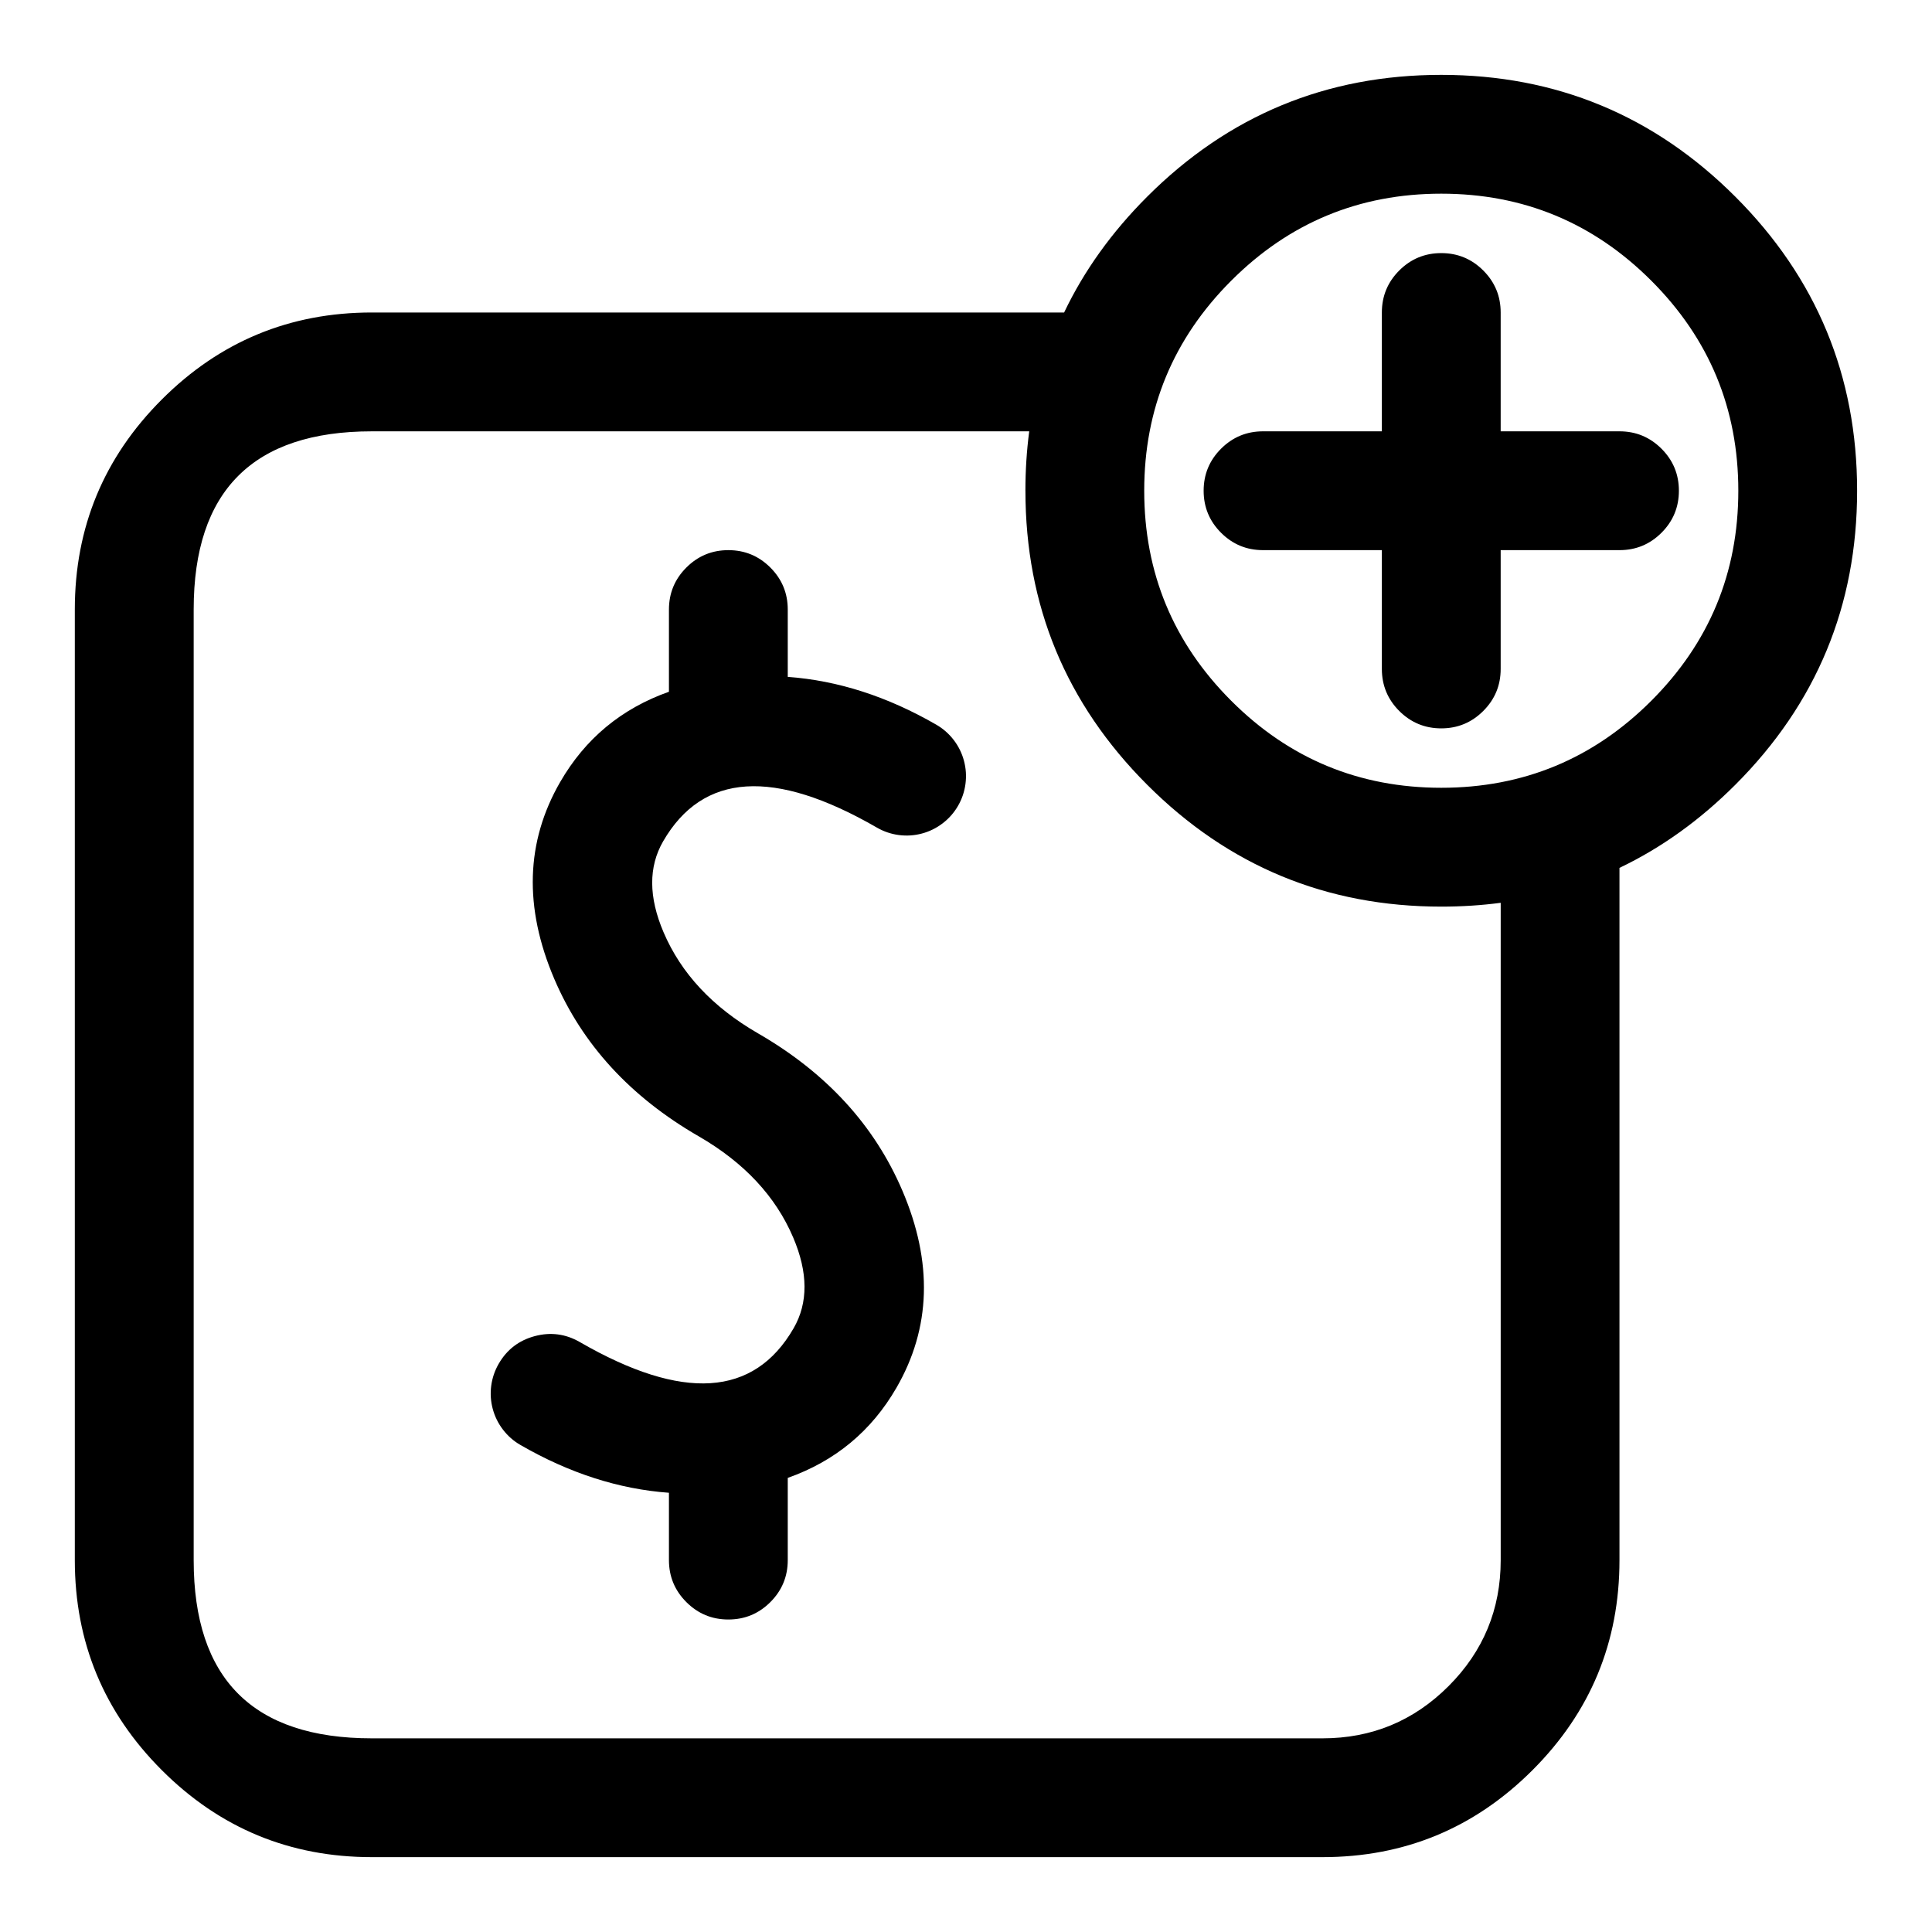 <?xml version="1.0" encoding="UTF-8"?>
<!-- Uploaded to: ICON Repo, www.svgrepo.com, Generator: ICON Repo Mixer Tools -->
<svg fill="#000000" width="800px" height="800px" version="1.1" viewBox="144 144 512 512" xmlns="http://www.w3.org/2000/svg">
 <path d="m242.54 226.82h183.46c5.289-11.082 12.629-21.312 22.016-30.699 21.52-21.52 47.496-32.281 77.926-32.281 30.434 0 56.41 10.762 77.93 32.281 21.52 21.52 32.281 47.496 32.281 77.93s-10.762 56.41-32.281 77.926c-9.383 9.387-19.613 16.727-30.695 22.02v183.46c0 21.73-7.684 40.285-23.055 55.652-15.367 15.367-33.918 23.051-55.648 23.051h-251.94c-21.734 0-40.285-7.684-55.652-23.051s-23.055-33.922-23.055-55.652v-251.94c0-21.734 7.688-40.285 23.055-55.652 15.367-15.367 33.918-23.051 55.652-23.051zm204.69 47.23c0 21.738 7.688 40.293 23.059 55.664 15.371 15.371 33.926 23.055 55.66 23.055 21.738 0 40.293-7.684 55.664-23.055 15.371-15.371 23.059-33.926 23.059-55.664s-7.688-40.293-23.059-55.664c-15.371-15.371-33.926-23.059-55.664-23.059-21.734 0-40.289 7.688-55.66 23.059-15.371 15.371-23.059 33.926-23.059 55.664zm94.465 15.742h31.488c4.348 0 8.059-1.535 11.133-4.609 3.074-3.074 4.609-6.785 4.609-11.133s-1.535-8.059-4.609-11.133c-3.074-3.074-6.785-4.613-11.133-4.613h-31.488v-31.488c0-4.348-1.535-8.059-4.613-11.133-3.074-3.074-6.785-4.609-11.133-4.609-4.344 0-8.055 1.535-11.133 4.609-3.074 3.074-4.609 6.785-4.609 11.133v31.488h-31.488c-4.348 0-8.059 1.539-11.133 4.613-3.074 3.074-4.609 6.785-4.609 11.133s1.535 8.059 4.609 11.133c3.074 3.074 6.785 4.609 11.133 4.609h31.488v31.488c0 4.348 1.535 8.059 4.609 11.133 3.078 3.074 6.789 4.613 11.133 4.613 4.348 0 8.059-1.539 11.133-4.613 3.078-3.074 4.613-6.785 4.613-11.133zm-125.95-15.742c0-5.387 0.336-10.637 1.012-15.742h-174.21c-31.477 0-47.219 15.738-47.219 47.215v251.94c0 15.738 3.938 27.543 11.805 35.41 7.871 7.871 19.676 11.805 35.414 11.805h251.94c13.035 0 24.164-4.609 33.387-13.828 9.219-9.219 13.828-20.352 13.828-33.387v-174.21c-5.109 0.676-10.355 1.012-15.746 1.012-30.43 0-56.406-10.758-77.926-32.281-21.52-21.516-32.281-47.492-32.281-77.926zm-123.28 77.176c6.629-11.484 16.234-19.449 28.812-23.906v-21.781c0-4.348 1.539-8.059 4.613-11.133 3.074-3.074 6.785-4.613 11.133-4.613 4.348 0 8.059 1.539 11.133 4.613 3.074 3.074 4.609 6.785 4.609 11.133v17.84c13.285 0.969 26.406 5.191 39.359 12.668 1.809 1.043 3.348 2.394 4.621 4.051 1.27 1.656 2.176 3.492 2.715 5.508 0.539 2.019 0.676 4.062 0.402 6.133-0.273 2.07-0.93 4.008-1.973 5.816-1.047 1.809-2.398 3.348-4.055 4.617s-3.488 2.18-5.508 2.719c-2.016 0.539-4.059 0.672-6.129 0.402-2.07-0.273-4.008-0.934-5.816-1.977-27.27-15.742-46.152-14.527-56.648 3.652-3.898 6.754-3.859 14.781 0.117 24.09 4.652 10.898 12.977 19.816 24.969 26.754 0.023 0.016 0.051 0.031 0.074 0.043 18.09 10.445 30.844 24.344 38.254 41.695 8.102 18.961 7.578 36.363-1.566 52.203-6.629 11.484-16.234 19.453-28.816 23.906v21.781c0 4.348-1.535 8.059-4.609 11.133-3.074 3.074-6.785 4.613-11.133 4.613-4.348 0-8.059-1.539-11.133-4.613-3.074-3.074-4.613-6.785-4.613-11.133v-17.84c-13.285-0.965-26.402-5.188-39.359-12.668-1.809-1.043-3.348-2.394-4.617-4.051-1.273-1.656-2.176-3.492-2.719-5.508-0.539-2.016-0.672-4.062-0.402-6.133 0.273-2.066 0.934-4.008 1.977-5.816 2.172-3.766 5.359-6.211 9.559-7.336 4.199-1.121 8.184-0.598 11.949 1.574 27.27 15.742 46.148 14.527 56.648-3.652 3.898-6.75 3.856-14.781-0.121-24.09-4.652-10.898-12.98-19.816-24.973-26.758-0.023-0.012-0.047-0.027-0.07-0.039-18.09-10.445-30.84-24.344-38.254-41.695-8.098-18.961-7.574-36.363 1.57-52.203z" fill-rule="evenodd"/>
</svg>